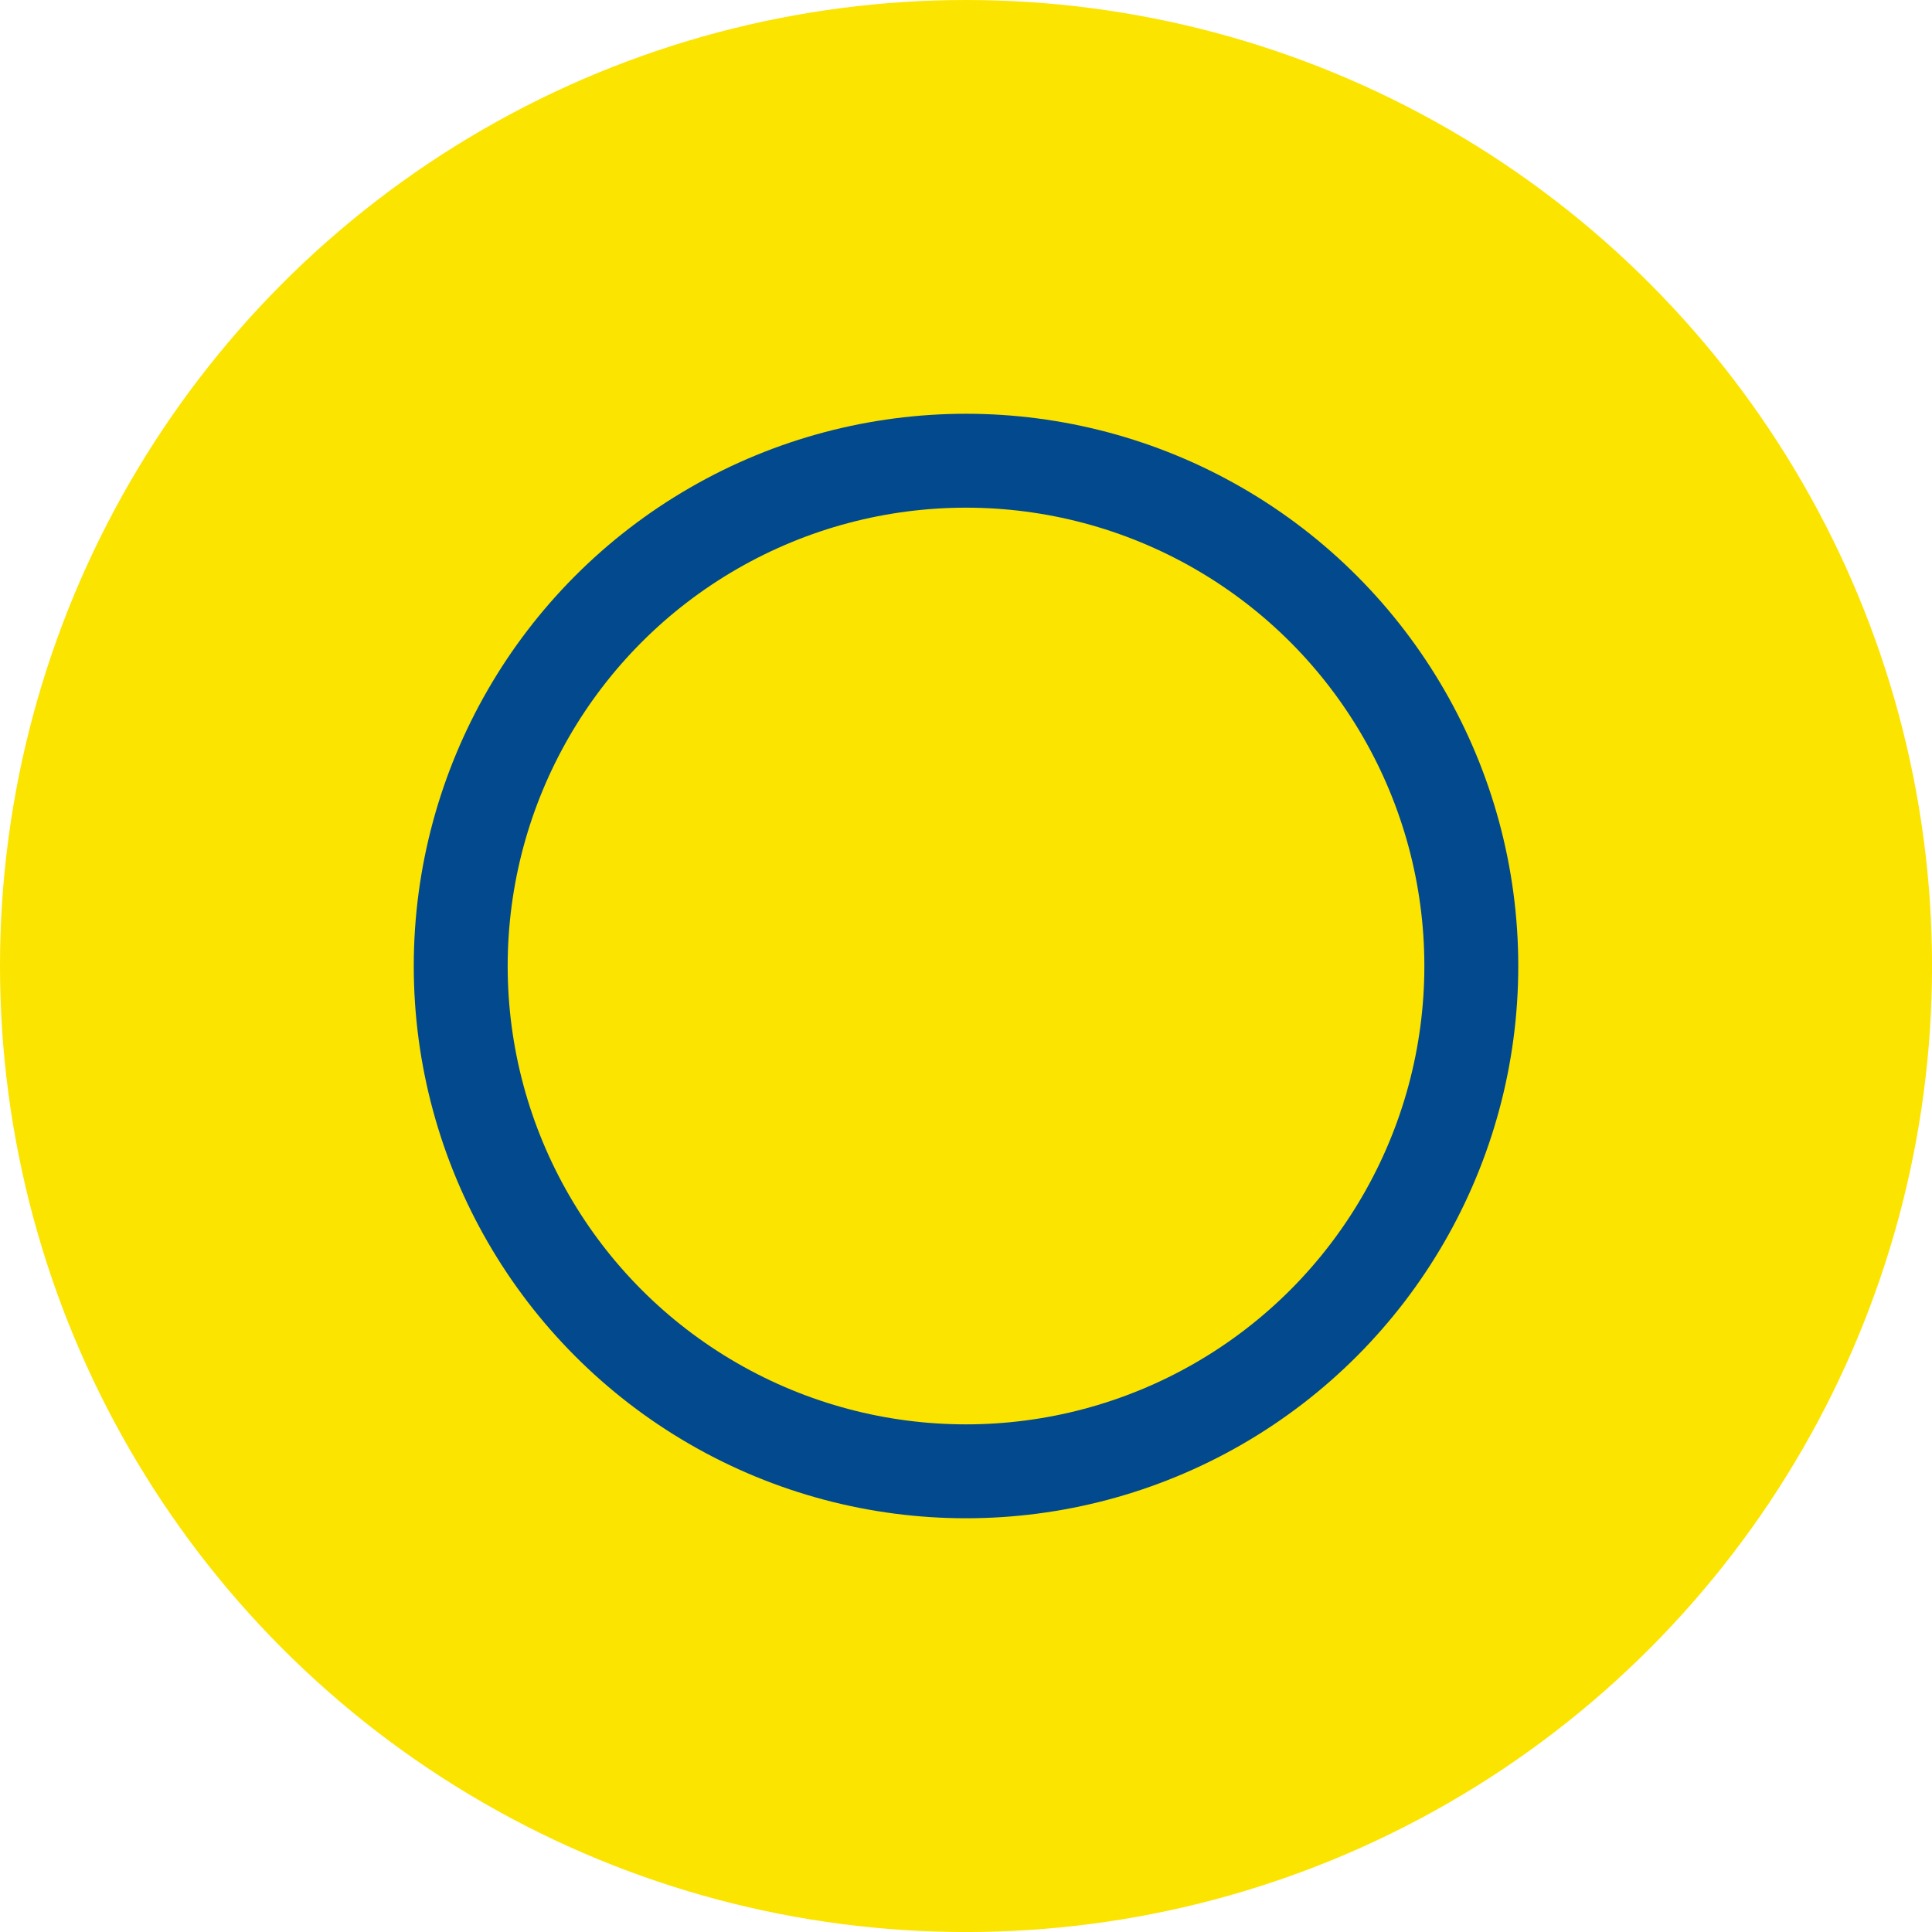 <svg xmlns="http://www.w3.org/2000/svg" id="Calque_2" data-name="Calque 2" viewBox="0 0 576.05 576.05"><defs><style>      .cls-1 {        fill: none;        stroke: #02498e;        stroke-miterlimit: 10;        stroke-width: 28px;      }      .cls-2 {        fill: #fbe400;        stroke-width: 0px;      }    </style></defs><g id="Calque_1-2" data-name="Calque 1"><circle class="cls-2" cx="288.03" cy="288.03" r="288.03"></circle><circle class="cls-1" cx="288.03" cy="288.03" r="150.66"></circle></g></svg>